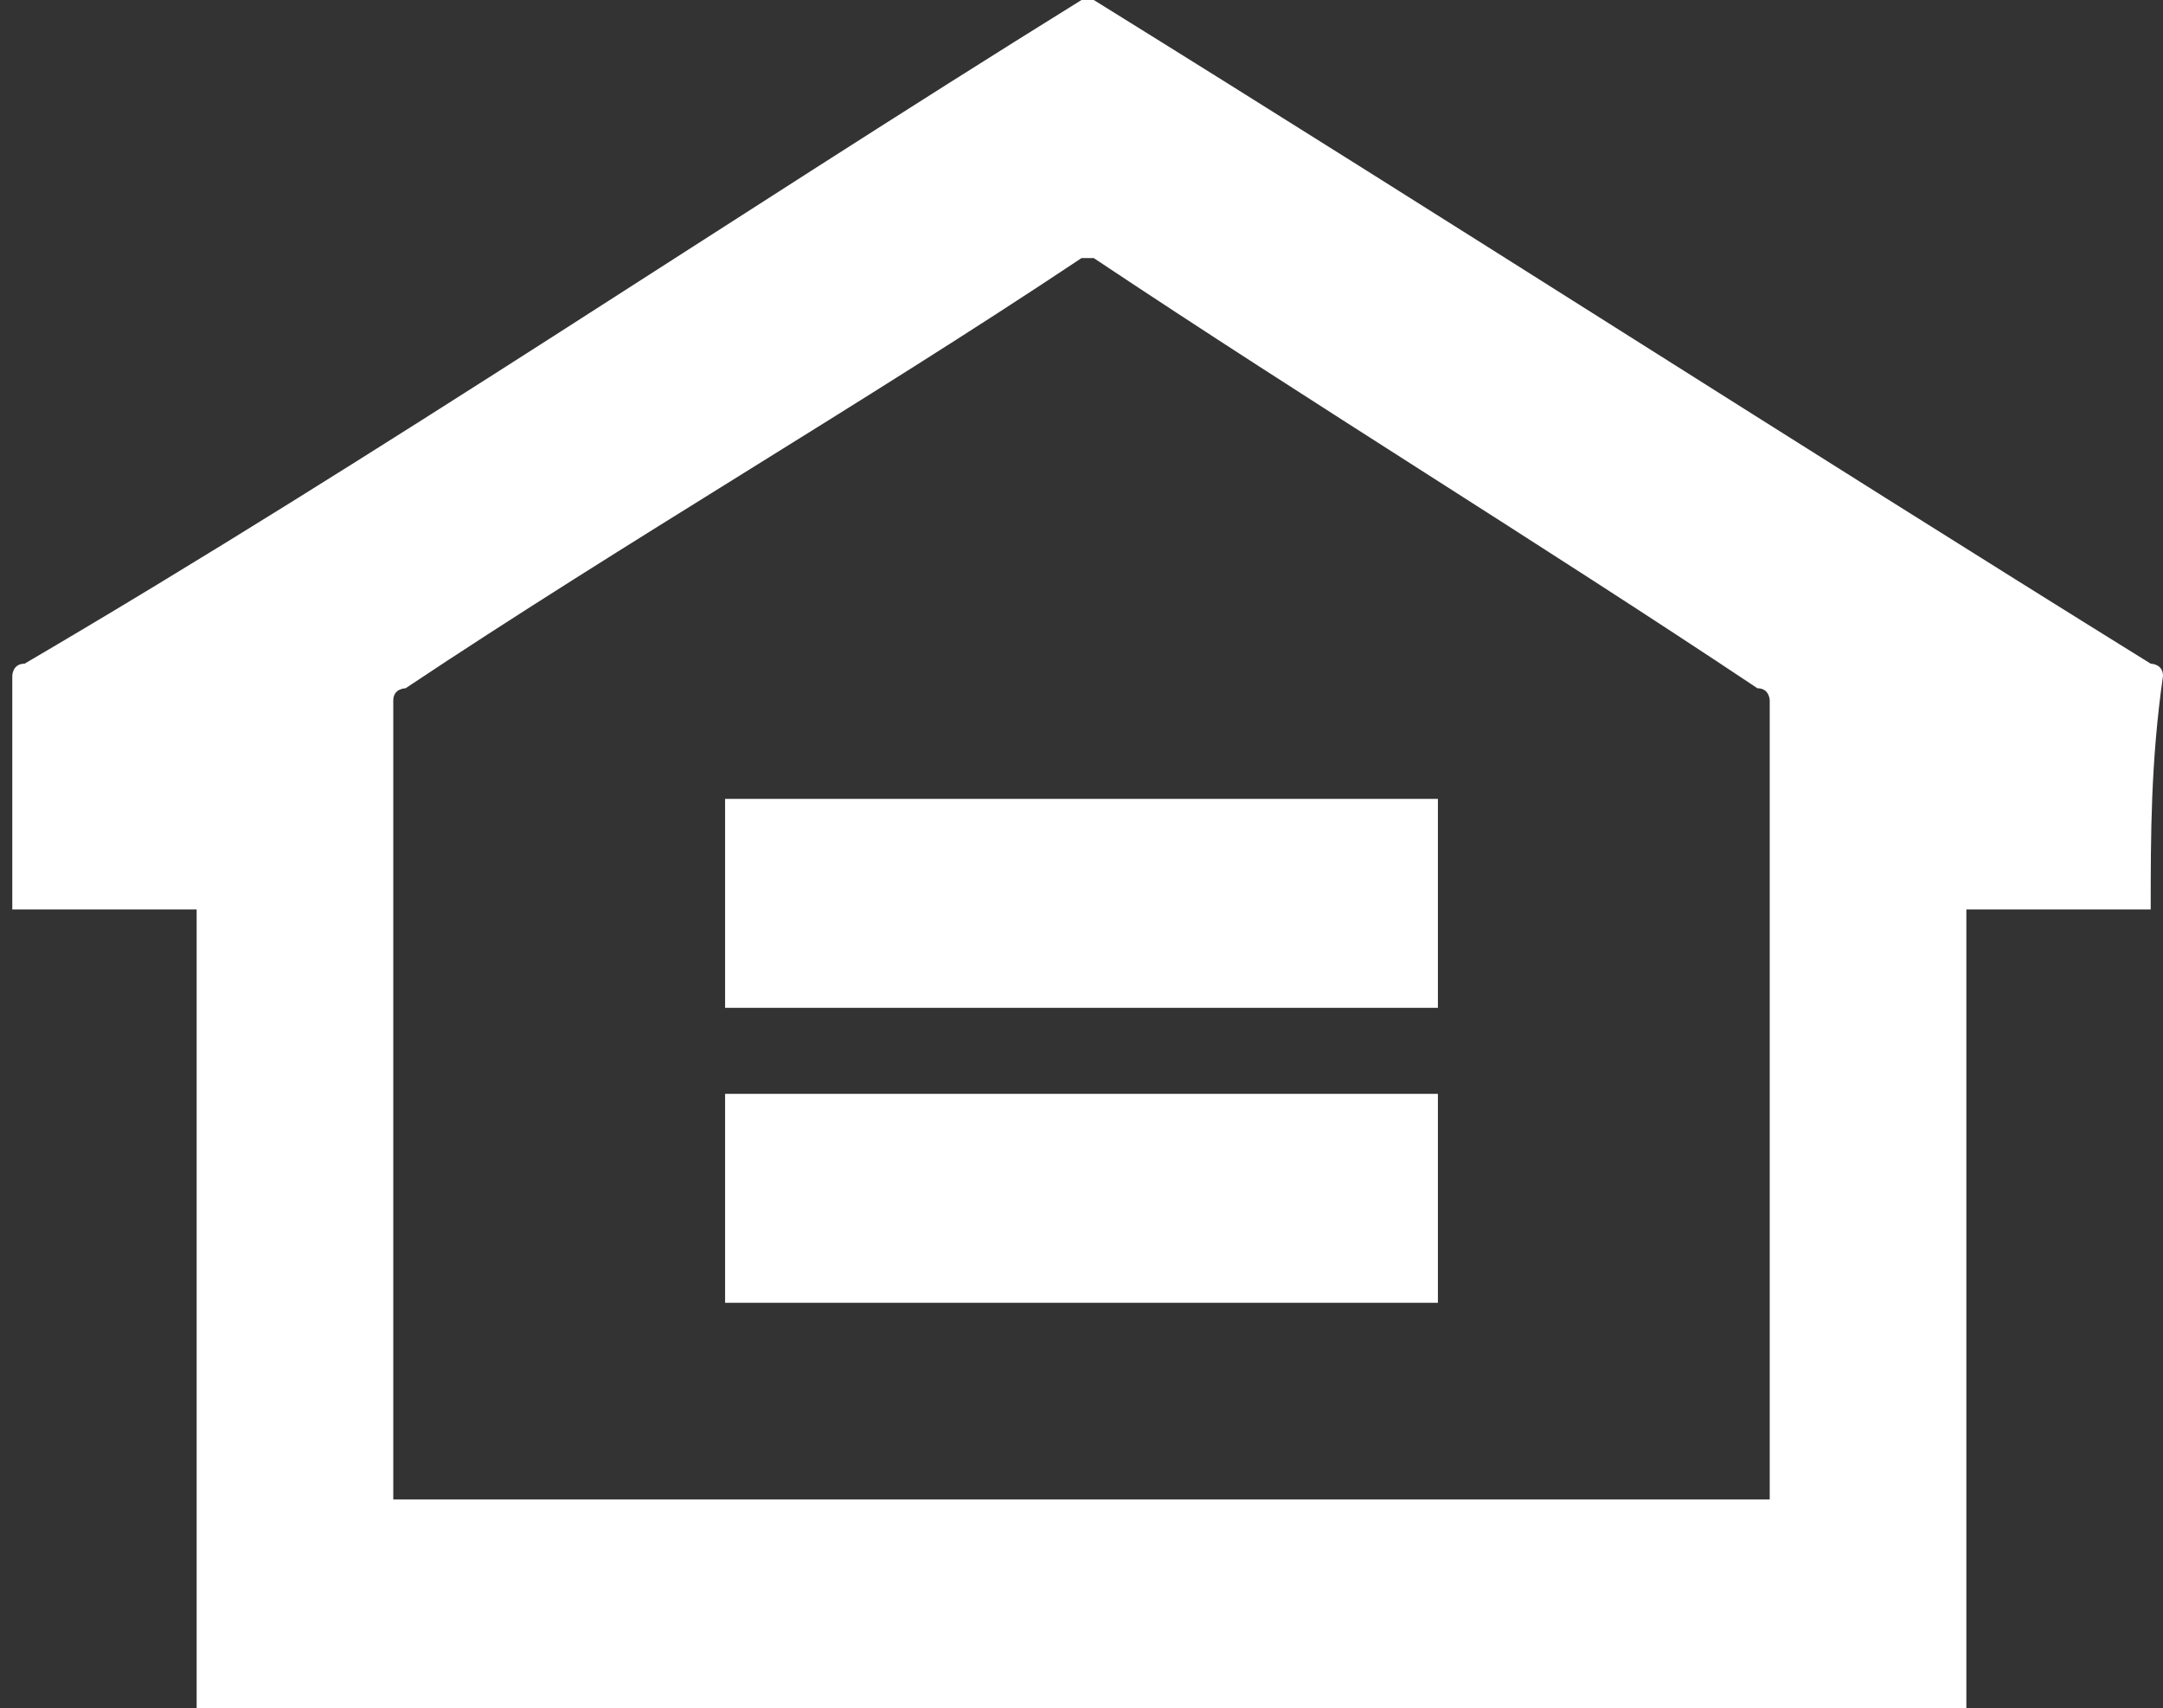 <?xml version="1.0" encoding="UTF-8"?>
<!-- Generator: Adobe Illustrator 21.0.0, SVG Export Plug-In . SVG Version: 6.00 Build 0)  -->
<svg version="1.1" id="Layer_1" xmlns="http://www.w3.org/2000/svg" xmlns:xlink="http://www.w3.org/1999/xlink" x="0px" y="0px" viewBox="0 0 17.6 13.9" style="enable-background:new 0 0 17.6 13.9;" xml:space="preserve">
<rect x="0" y="0" width="17.6" height="13.9" fill="#333333" stroke="none"/>
<style type="text/css">
	.st0{fill-rule:evenodd;clip-rule:evenodd;fill:#ffffff;}
</style>
<g>
	<path class="st0" d="M17.5,7.4H16v6.5H1.6V7.4H0.1V7.3c0-0.6,0-1.2,0-1.8c0,0,0-0.1,0.1-0.1C3.1,3.7,5.9,1.8,8.8,0c0,0,0.1,0,0.1,0   c2.9,1.8,5.7,3.6,8.6,5.4c0,0,0.1,0,0.1,0.1C17.5,6.2,17.5,6.8,17.5,7.4C17.5,7.4,17.5,7.4,17.5,7.4 M14.4,12.2L14.4,12.2   c0-2.2,0-4.4,0-6.5c0,0,0-0.1-0.1-0.1c-1.8-1.2-3.6-2.3-5.4-3.5c0,0-0.1,0-0.1,0C7,3.3,5.1,4.4,3.3,5.6c0,0-0.1,0-0.1,0.1   c0,2.1,0,4.3,0,6.4v0.1H14.4z"/>
	<rect x="5.9" y="6.5" class="st0" width="5.8" height="1.7"/>
	<rect x="5.9" y="8.9" class="st0" width="5.8" height="1.7"/>
</g>
</svg>
